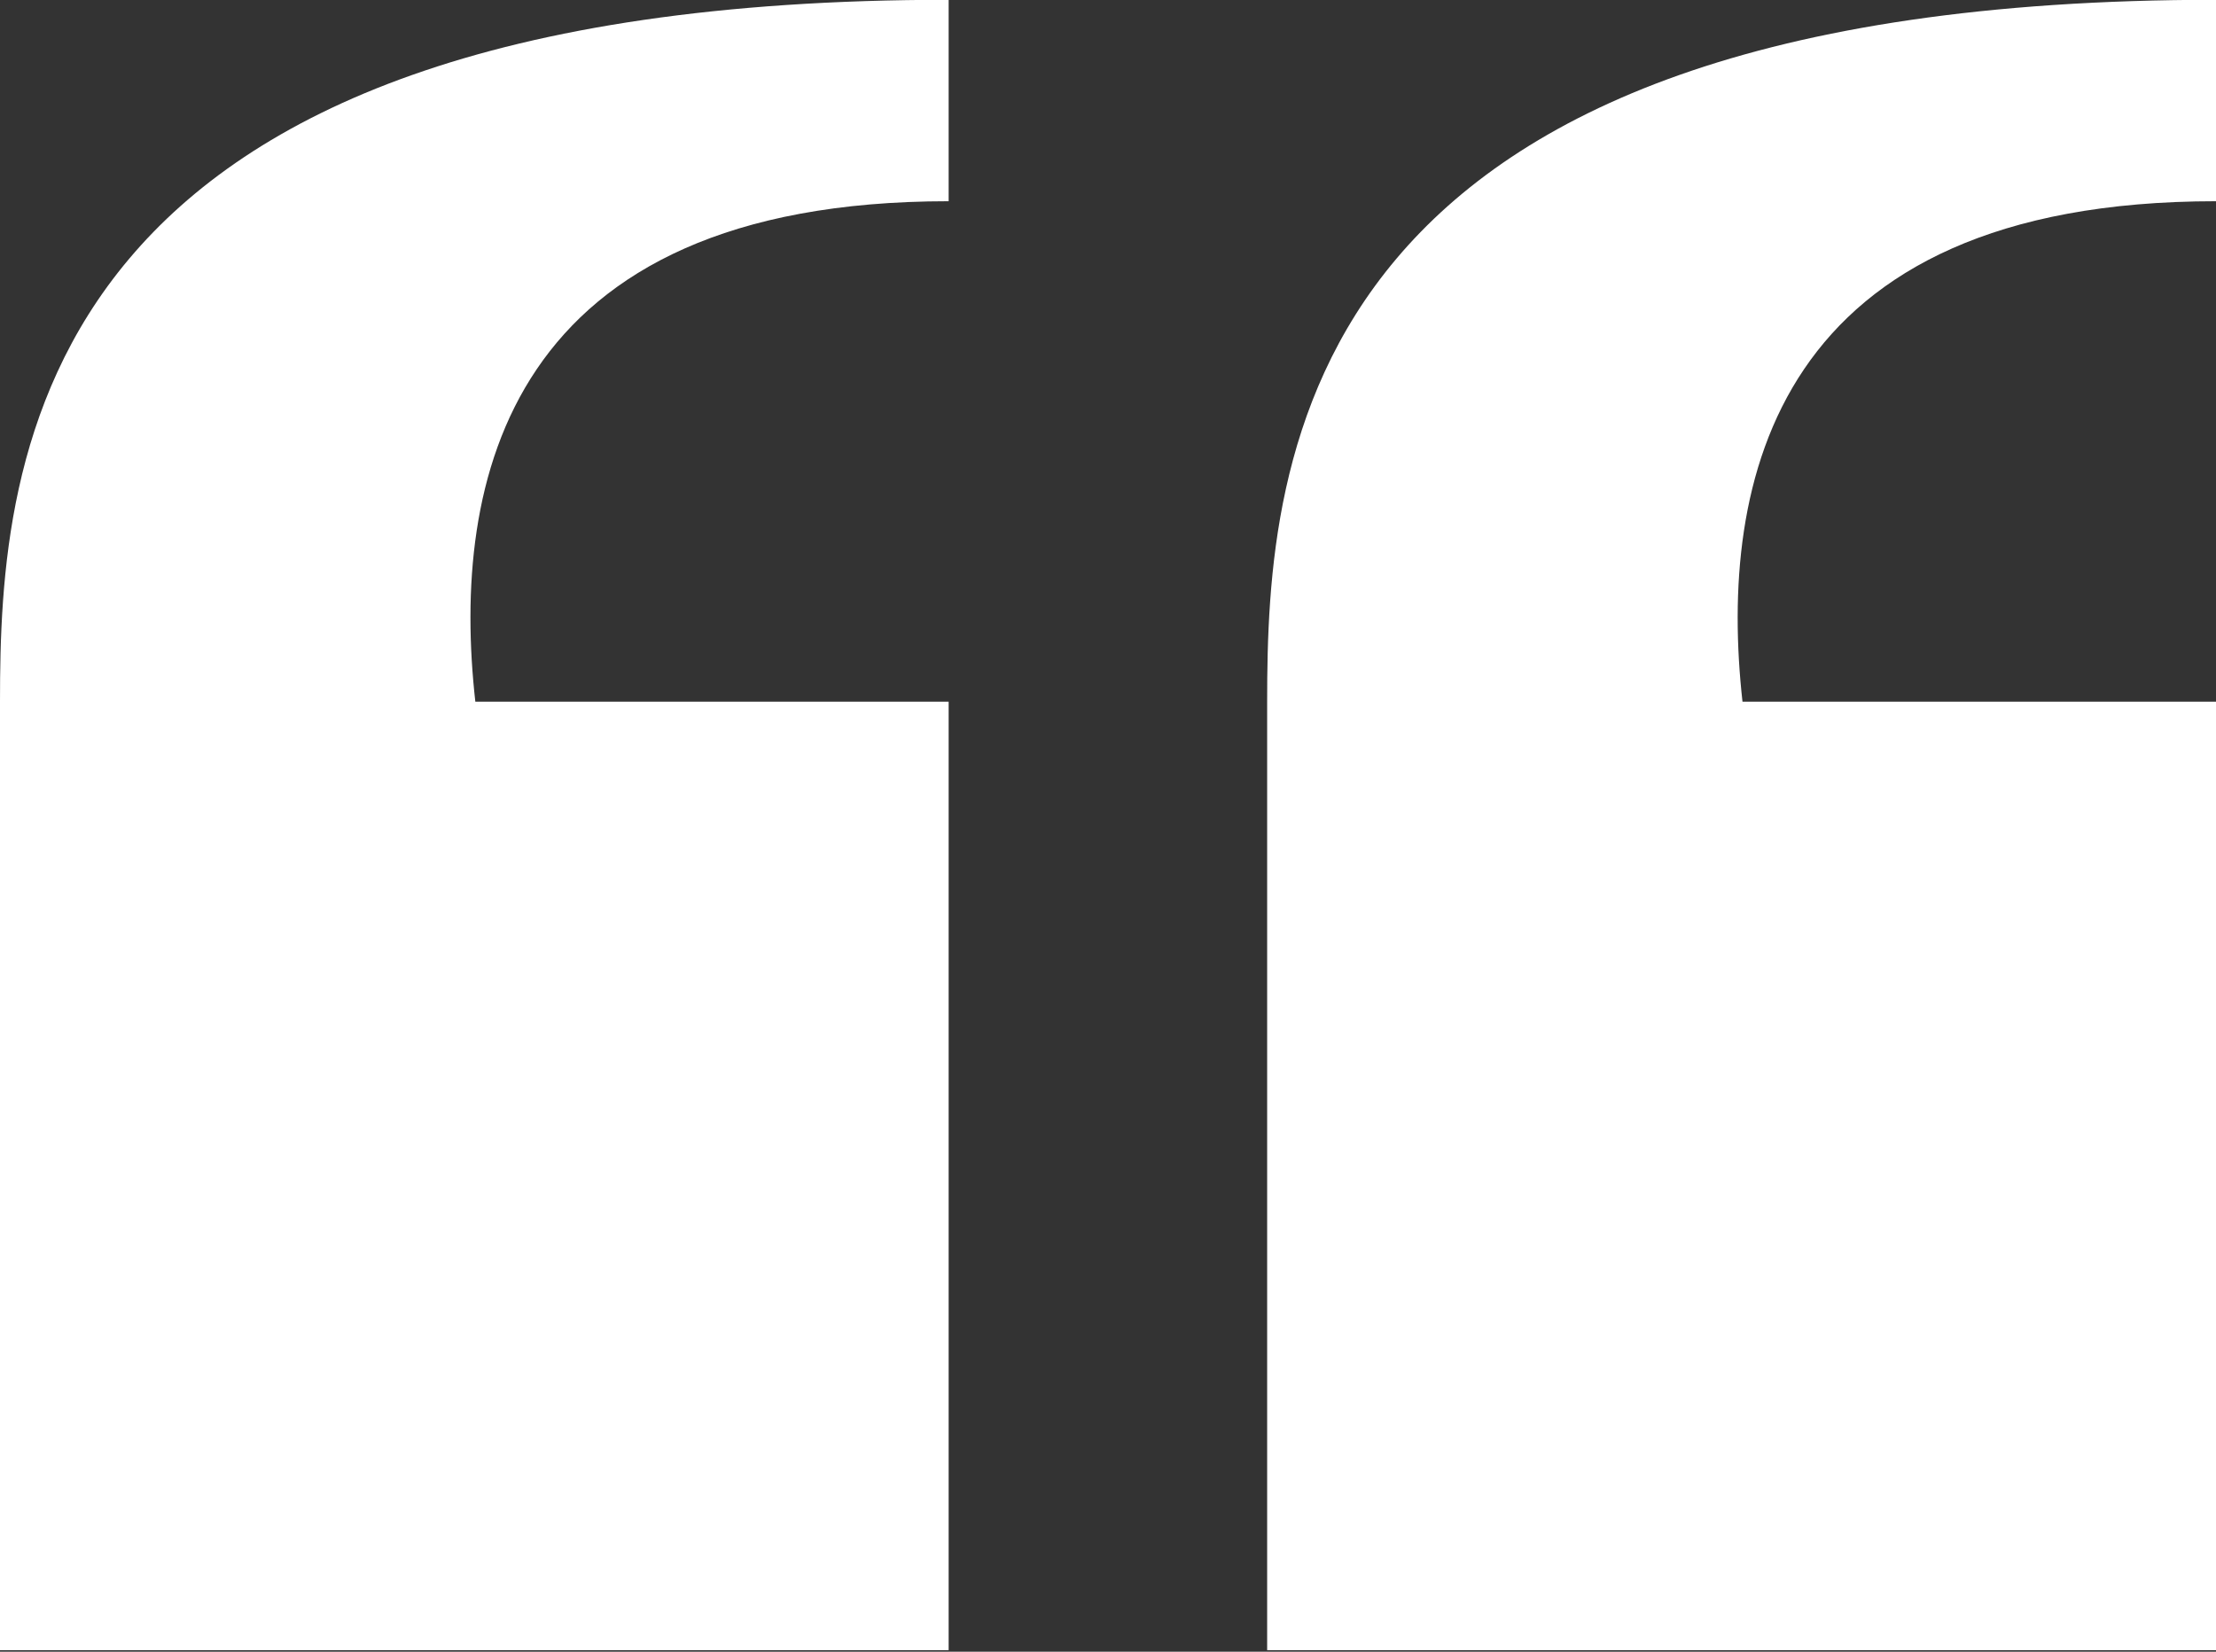 <?xml version="1.0" encoding="UTF-8" standalone="no"?><svg xmlns="http://www.w3.org/2000/svg" xmlns:xlink="http://www.w3.org/1999/xlink" fill="#000000" height="32.8" preserveAspectRatio="xMidYMid meet" version="1" viewBox="0.0 0.0 44.0 32.8" width="44" zoomAndPan="magnify"><rect x="0.0" y="0.0" width="44.0" height="32.8" fill="#333333" stroke="none"/><defs><clipPath id="a"><path d="M 0 0 L 44 0 L 44 32.77 L 0 32.77 Z M 0 0"/></clipPath></defs><g><g clip-path="url(#a)" id="change1_1"><path d="M 18.836 13.934 L 9.438 13.934 C 8.949 9.57 10.051 3.996 18.836 3.996 L 18.836 -0.004 C 0.562 -0.004 0 9.062 0 13.934 L 0 32.77 L 18.836 32.77 Z M 44 32.77 L 25.16 32.77 L 25.16 13.934 C 25.16 9.062 25.723 -0.004 44 -0.004 L 44 3.996 C 35.215 3.996 34.113 9.57 34.598 13.934 L 44 13.934 L 44 32.77" fill="#ffffff"/></g></g></svg>